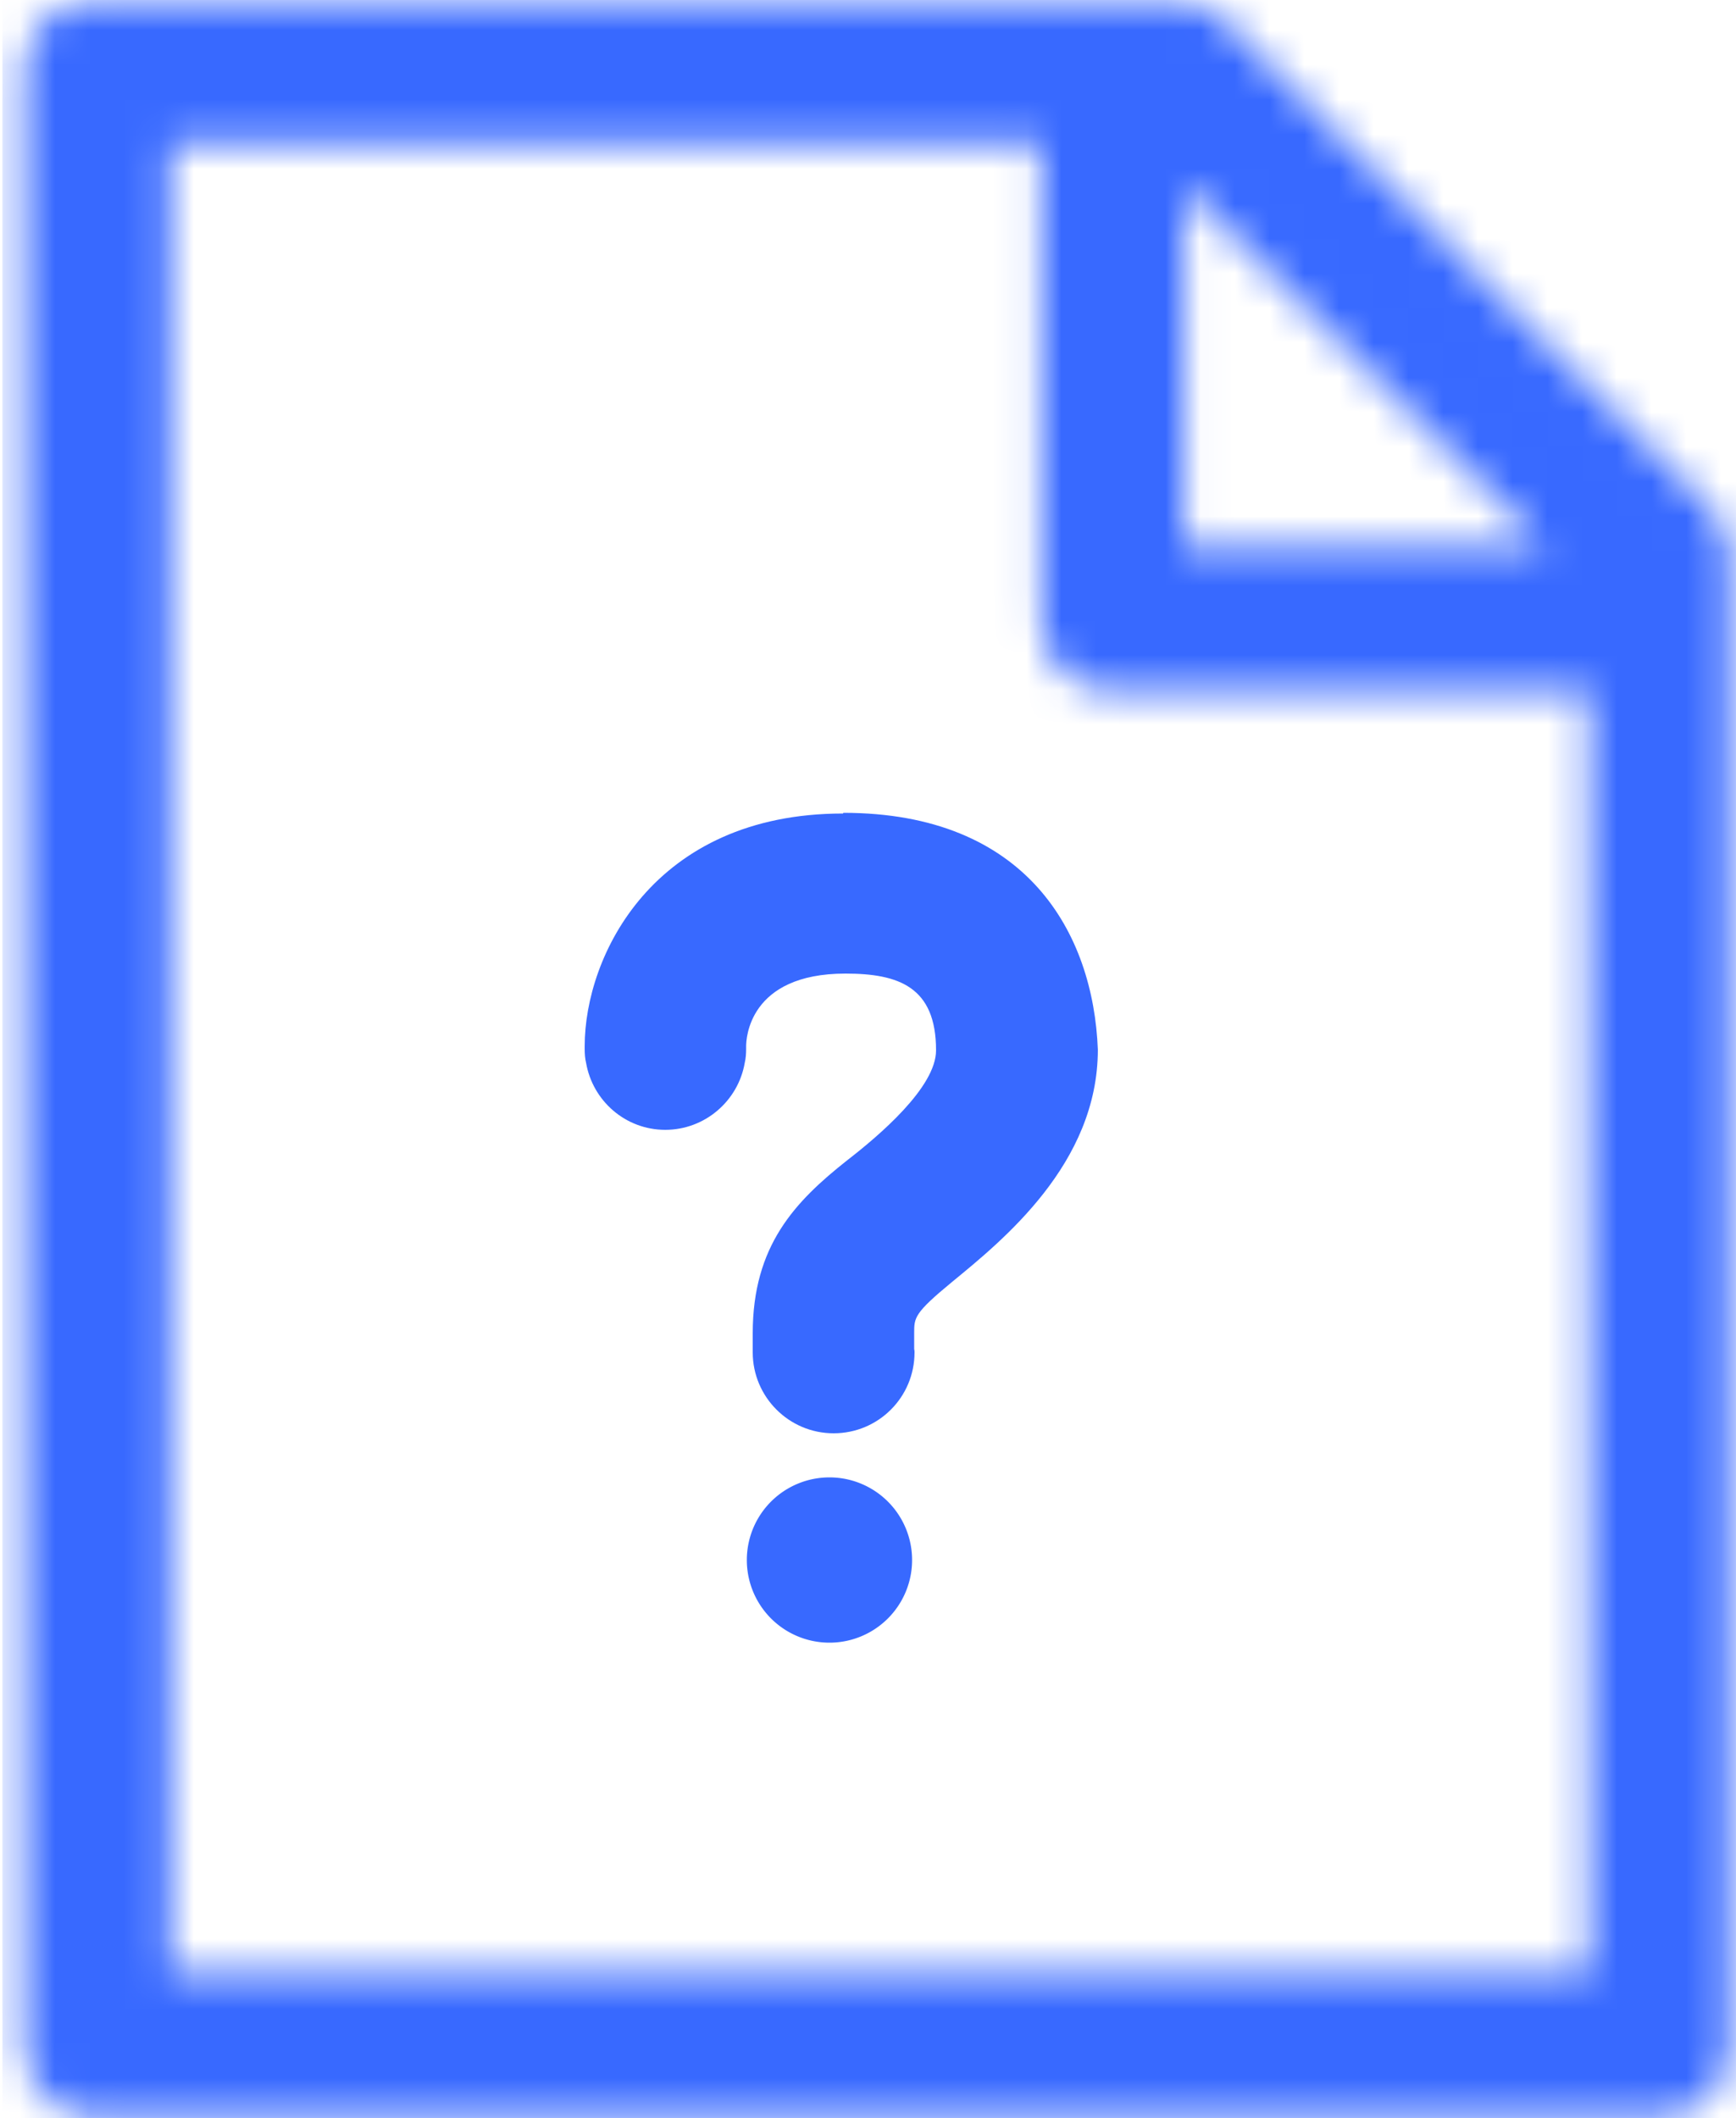 <svg xmlns="http://www.w3.org/2000/svg" id="Layer_1" viewBox="0 0 50 61"><defs><style>.cls-3{stroke-width:0;fill:#3869ff}</style><mask id="mask" width="50.46" height="62.27" x=".07" y="-.64" maskUnits="userSpaceOnUse"><g id="mask-2"><path id="path-1" d="M4.89 56.88V4.11h25.1v13.74c0 1.16.9 2.05 2.05 2.05h13.74v36.91H4.89v.07ZM34.1 5.33l10.46 10.46H34.1V5.33Zm15.15 9.31L35.25.58c-.39-.39-.9-.58-1.48-.58h-31C1.61 0 .71.9.71 2.05v56.88c0 1.16.9 2.05 2.05 2.05h45c1.16 0 2.05-.9 2.05-2.05V16.11c.06-.58-.19-1.09-.58-1.48Z" style="stroke-width:0;fill:#fff;fill-rule:evenodd"/></g></mask></defs><g id="Client-Review"><g id="Icon_ic_image-Copy-4"><g id="Clipped" style="mask:url(#mask)"><path id="Rectangle" d="M.07-.64h50.46v62.27H.07z" class="cls-3"/></g><g id="Group"><path id="Rectangle-2" d="M23.89 42.55a2.38 2.38 0 1 1 0 4.76 2.38 2.38 0 1 1 0-4.76Z" class="cls-3"/><path id="Path" d="M24.28 23.43c-5.47 0-7.44 4.11-7.44 6.7v.08c0 .14.01.28.04.4.19 1.1 1.14 1.93 2.28 1.93s2.1-.83 2.29-1.93c.03-.13.04-.26.04-.4v-.08c0-.19.06-2.09 2.86-2.09 1.53 0 2.61.38 2.61 2.21 0 1.07-1.66 2.47-2.55 3.16-1.52 1.2-2.73 2.47-2.73 4.99v.55c0 1.28 1.04 2.33 2.33 2.33s2.33-1.04 2.33-2.33c0-.03 0-.06-.01-.1v-.46c0-.44 0-.57 1.08-1.46 1.46-1.2 4.21-3.41 4.21-6.7-.13-3.35-2.04-6.82-7.33-6.82Z" class="cls-3"/></g></g></g></svg>